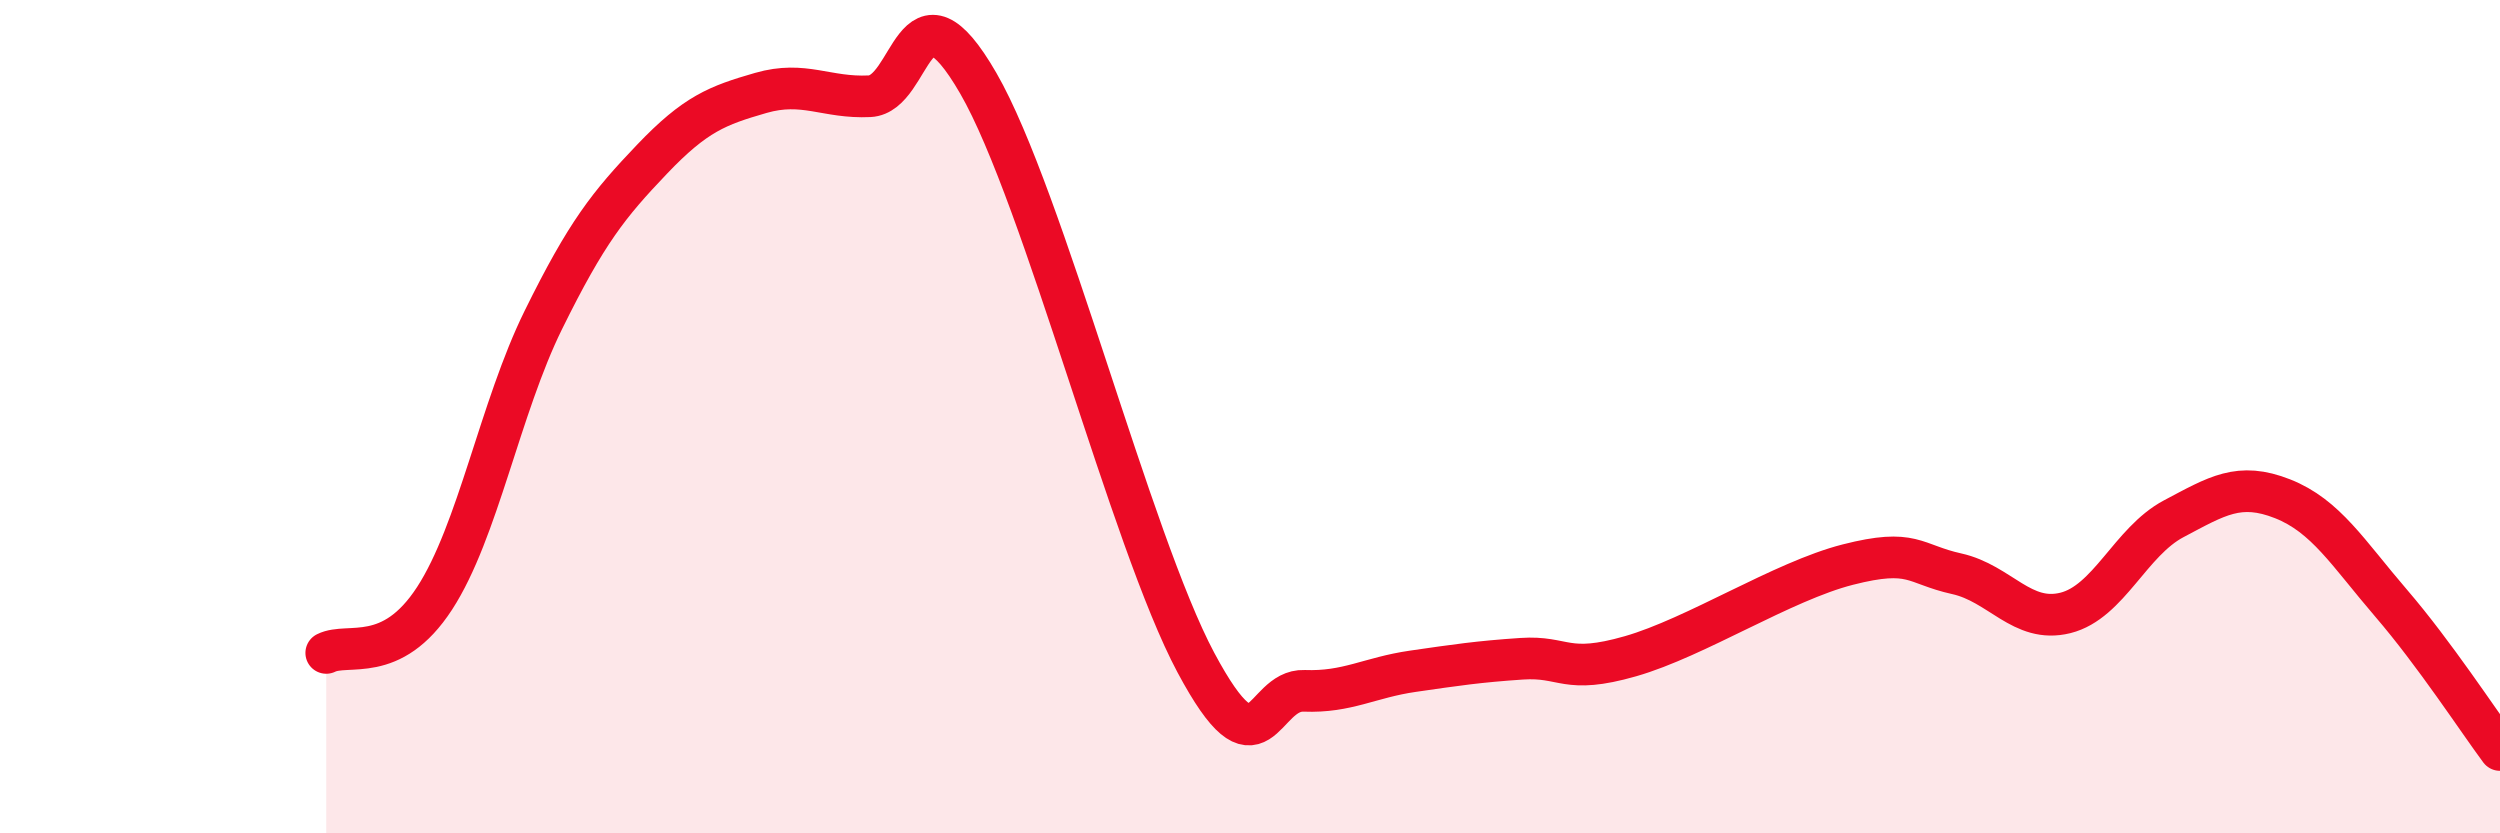 
    <svg width="60" height="20" viewBox="0 0 60 20" xmlns="http://www.w3.org/2000/svg">
      <path
        d="M 7.83,15.67 C 8.35,15.41 9.39,15.96 10.43,14.36 C 11.47,12.76 12,9.79 13.04,7.68 C 14.08,5.57 14.61,4.91 15.65,3.82 C 16.69,2.73 17.22,2.53 18.26,2.23 C 19.3,1.93 19.83,2.36 20.87,2.31 C 21.91,2.26 21.91,-0.72 23.48,2 C 25.05,4.72 27.14,12.98 28.7,15.9 C 30.26,18.82 30.26,16.54 31.3,16.58 C 32.34,16.62 32.87,16.26 33.91,16.11 C 34.95,15.96 35.48,15.88 36.52,15.81 C 37.56,15.74 37.56,16.2 39.13,15.75 C 40.7,15.3 42.78,13.95 44.35,13.55 C 45.92,13.15 45.92,13.54 46.96,13.77 C 48,14 48.53,14.97 49.57,14.71 C 50.61,14.45 51.13,13 52.17,12.45 C 53.21,11.9 53.74,11.56 54.78,11.97 C 55.82,12.38 56.35,13.27 57.39,14.48 C 58.43,15.69 59.48,17.3 60,18L60 20L7.83 20Z"
        fill="#EB0A25"
        opacity="0.1"
        stroke-linecap="round"
        stroke-linejoin="round"
      />
      <path
        d="M 7.83,15.67 C 8.35,15.41 9.39,15.96 10.43,14.36 C 11.47,12.76 12,9.79 13.04,7.68 C 14.08,5.57 14.61,4.91 15.65,3.82 C 16.69,2.73 17.22,2.53 18.26,2.23 C 19.3,1.93 19.83,2.36 20.87,2.31 C 21.91,2.26 21.91,-0.72 23.48,2 C 25.05,4.72 27.14,12.98 28.7,15.9 C 30.26,18.82 30.26,16.54 31.3,16.58 C 32.34,16.62 32.87,16.26 33.91,16.11 C 34.95,15.96 35.48,15.88 36.52,15.81 C 37.56,15.74 37.56,16.2 39.13,15.75 C 40.7,15.3 42.78,13.95 44.35,13.55 C 45.92,13.15 45.92,13.54 46.96,13.77 C 48,14 48.53,14.97 49.57,14.71 C 50.61,14.45 51.13,13 52.17,12.45 C 53.21,11.9 53.74,11.56 54.78,11.97 C 55.82,12.38 56.35,13.27 57.39,14.48 C 58.43,15.69 59.48,17.3 60,18"
        stroke="#EB0A25"
        stroke-width="1"
        fill="none"
        stroke-linecap="round"
        stroke-linejoin="round"
      />
    </svg>
  